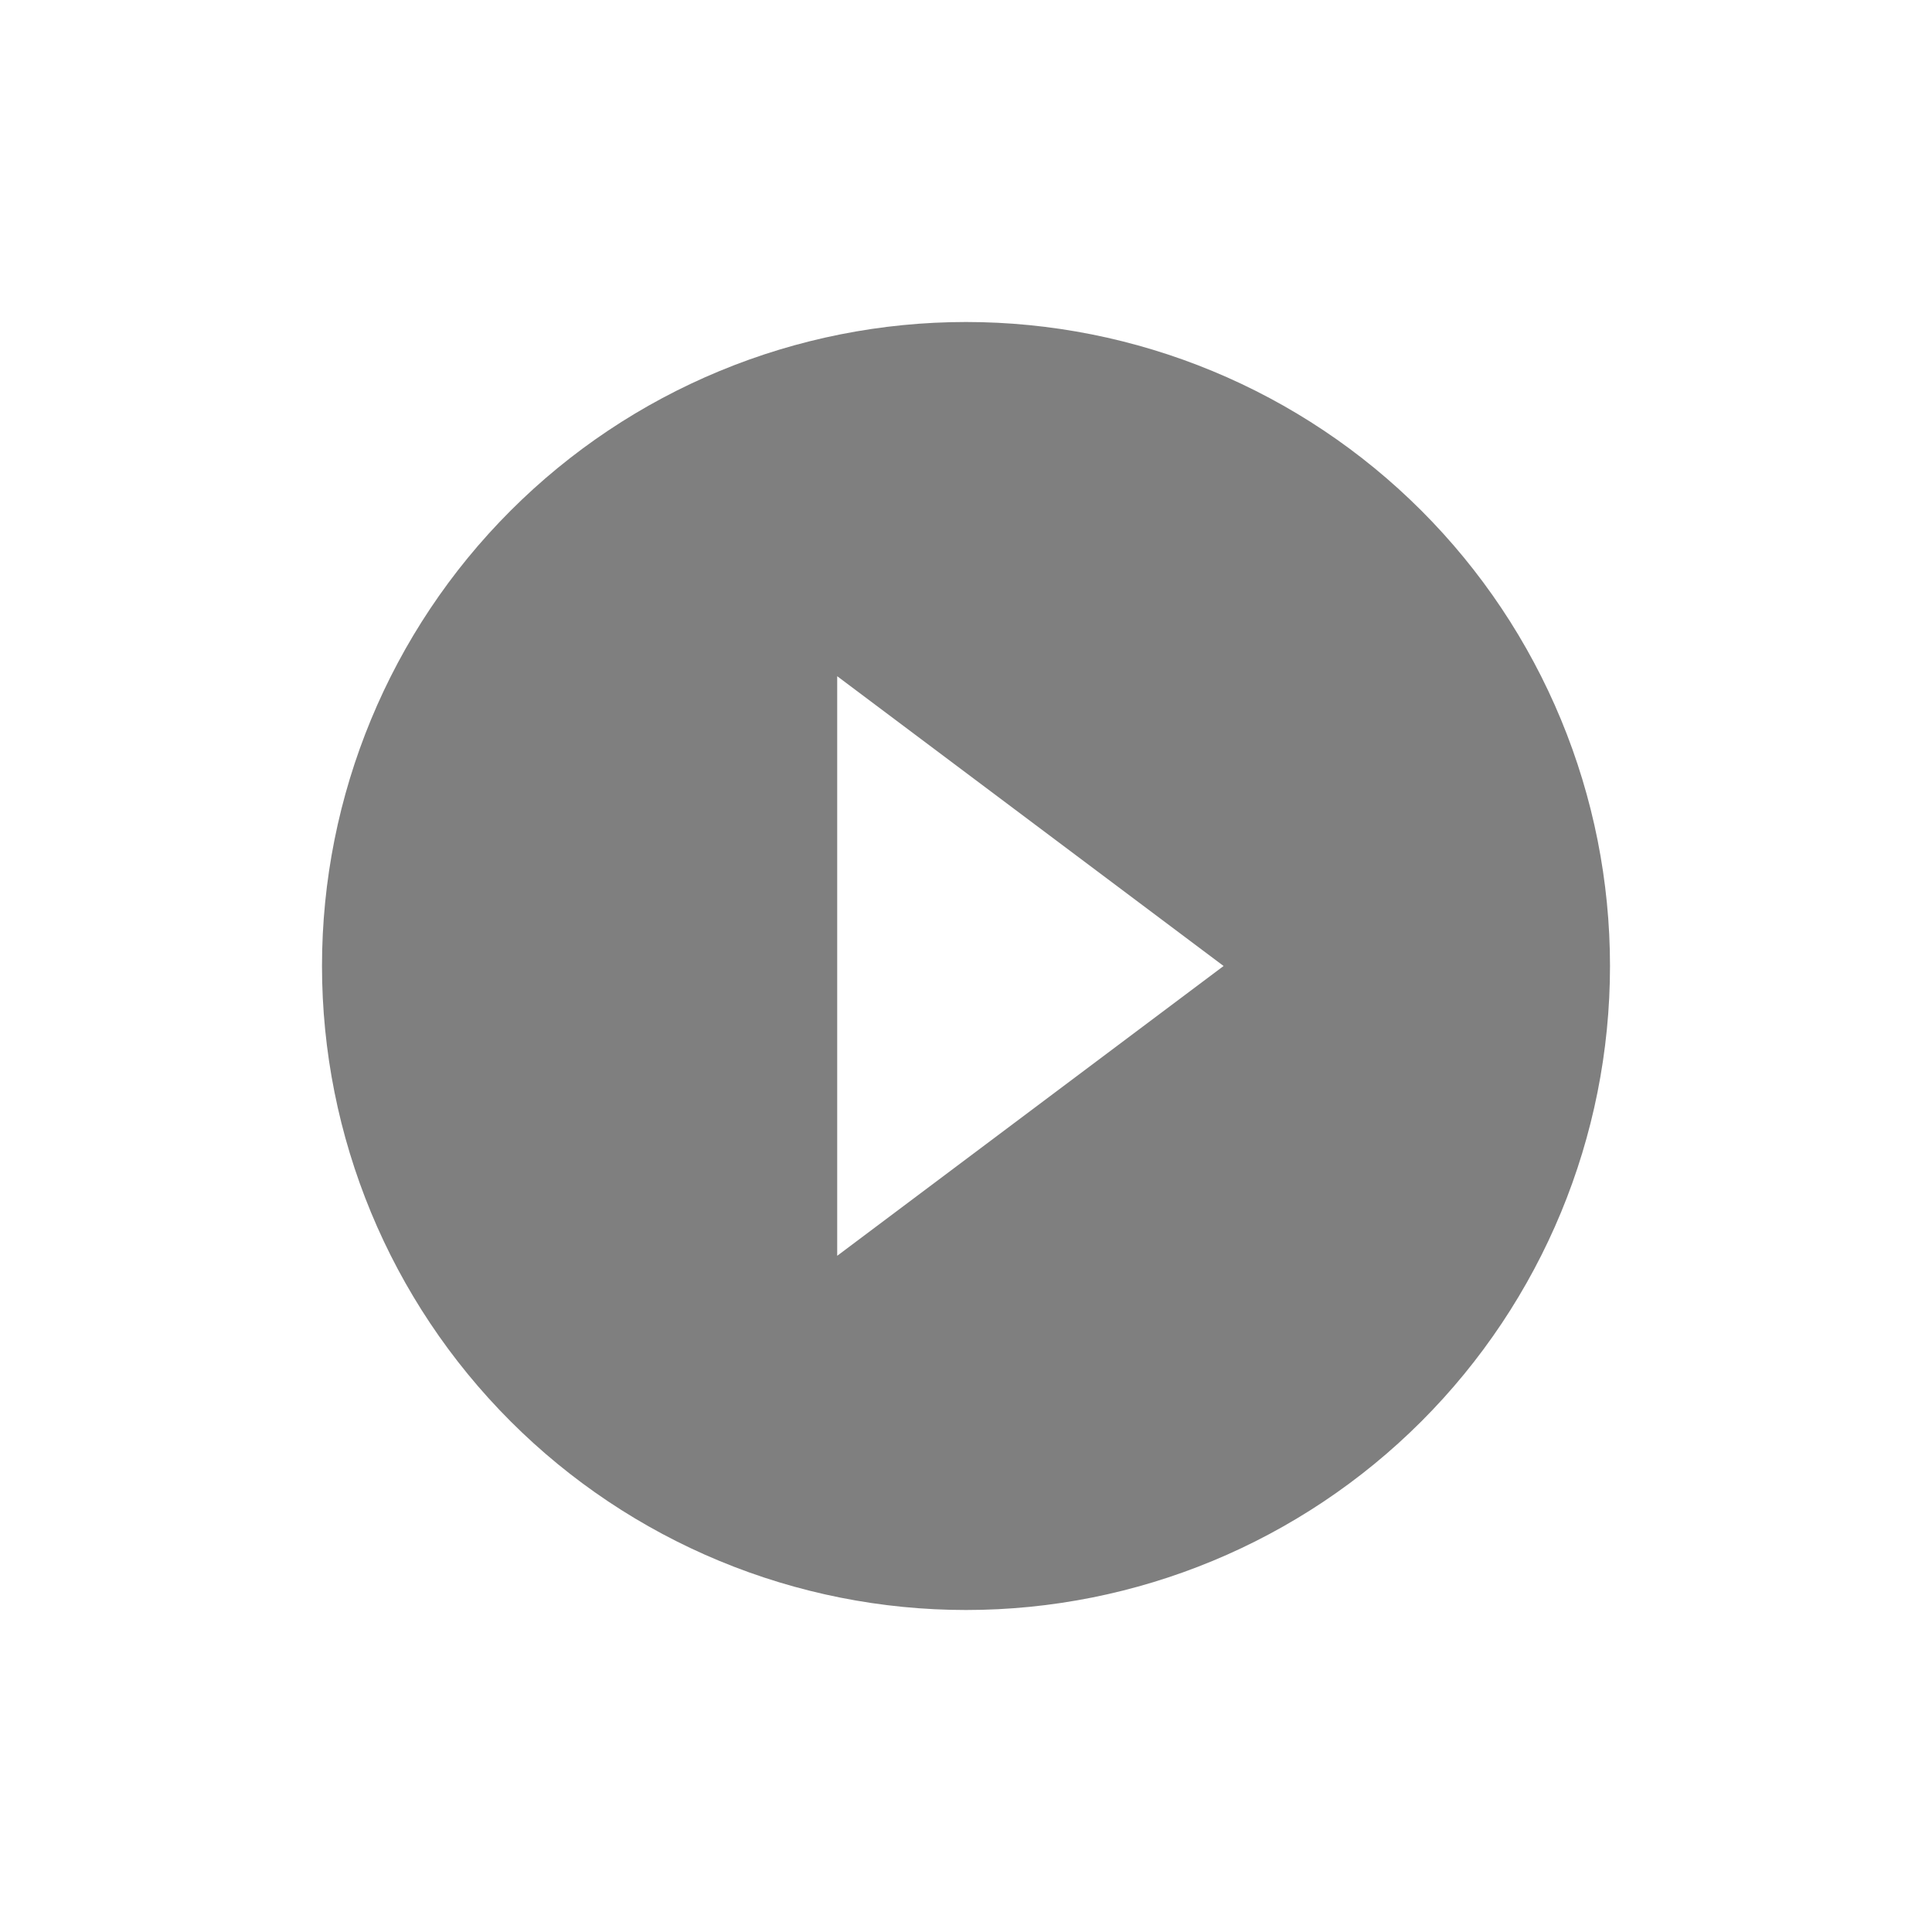 <svg width="120" height="120" viewBox="0 0 120 120" fill="none" xmlns="http://www.w3.org/2000/svg">
<g opacity="0.5" filter="url(#filter0_d_381_568)">
<path d="M52 74V38L76 56M60 16C54.747 16 49.546 17.035 44.693 19.045C39.84 21.055 35.43 24.001 31.716 27.716C24.214 35.217 20 45.391 20 56C20 66.609 24.214 76.783 31.716 84.284C35.43 87.999 39.84 90.945 44.693 92.955C49.546 94.965 54.747 96 60 96C70.609 96 80.783 91.786 88.284 84.284C95.786 76.783 100 66.609 100 56C100 50.747 98.965 45.546 96.955 40.693C94.945 35.84 91.999 31.43 88.284 27.716C84.57 24.001 80.16 21.055 75.307 19.045C70.454 17.035 65.253 16 60 16Z" fill="black"/>
</g>
<defs>
<filter id="filter0_d_381_568" x="0" y="0" width="120" height="120" filterUnits="userSpaceOnUse" color-interpolation-filters="sRGB">
<feFlood flood-opacity="0" result="BackgroundImageFix"/>
<feColorMatrix in="SourceAlpha" type="matrix" values="0 0 0 0 0 0 0 0 0 0 0 0 0 0 0 0 0 0 127 0" result="hardAlpha"/>
<feOffset dy="4"/>
<feGaussianBlur stdDeviation="10"/>
<feComposite in2="hardAlpha" operator="out"/>
<feColorMatrix type="matrix" values="0 0 0 0 0 0 0 0 0 0 0 0 0 0 0 0 0 0 0.25 0"/>
<feBlend mode="normal" in2="BackgroundImageFix" result="effect1_dropShadow_381_568"/>
<feBlend mode="normal" in="SourceGraphic" in2="effect1_dropShadow_381_568" result="shape"/>
</filter>
</defs>
</svg>

